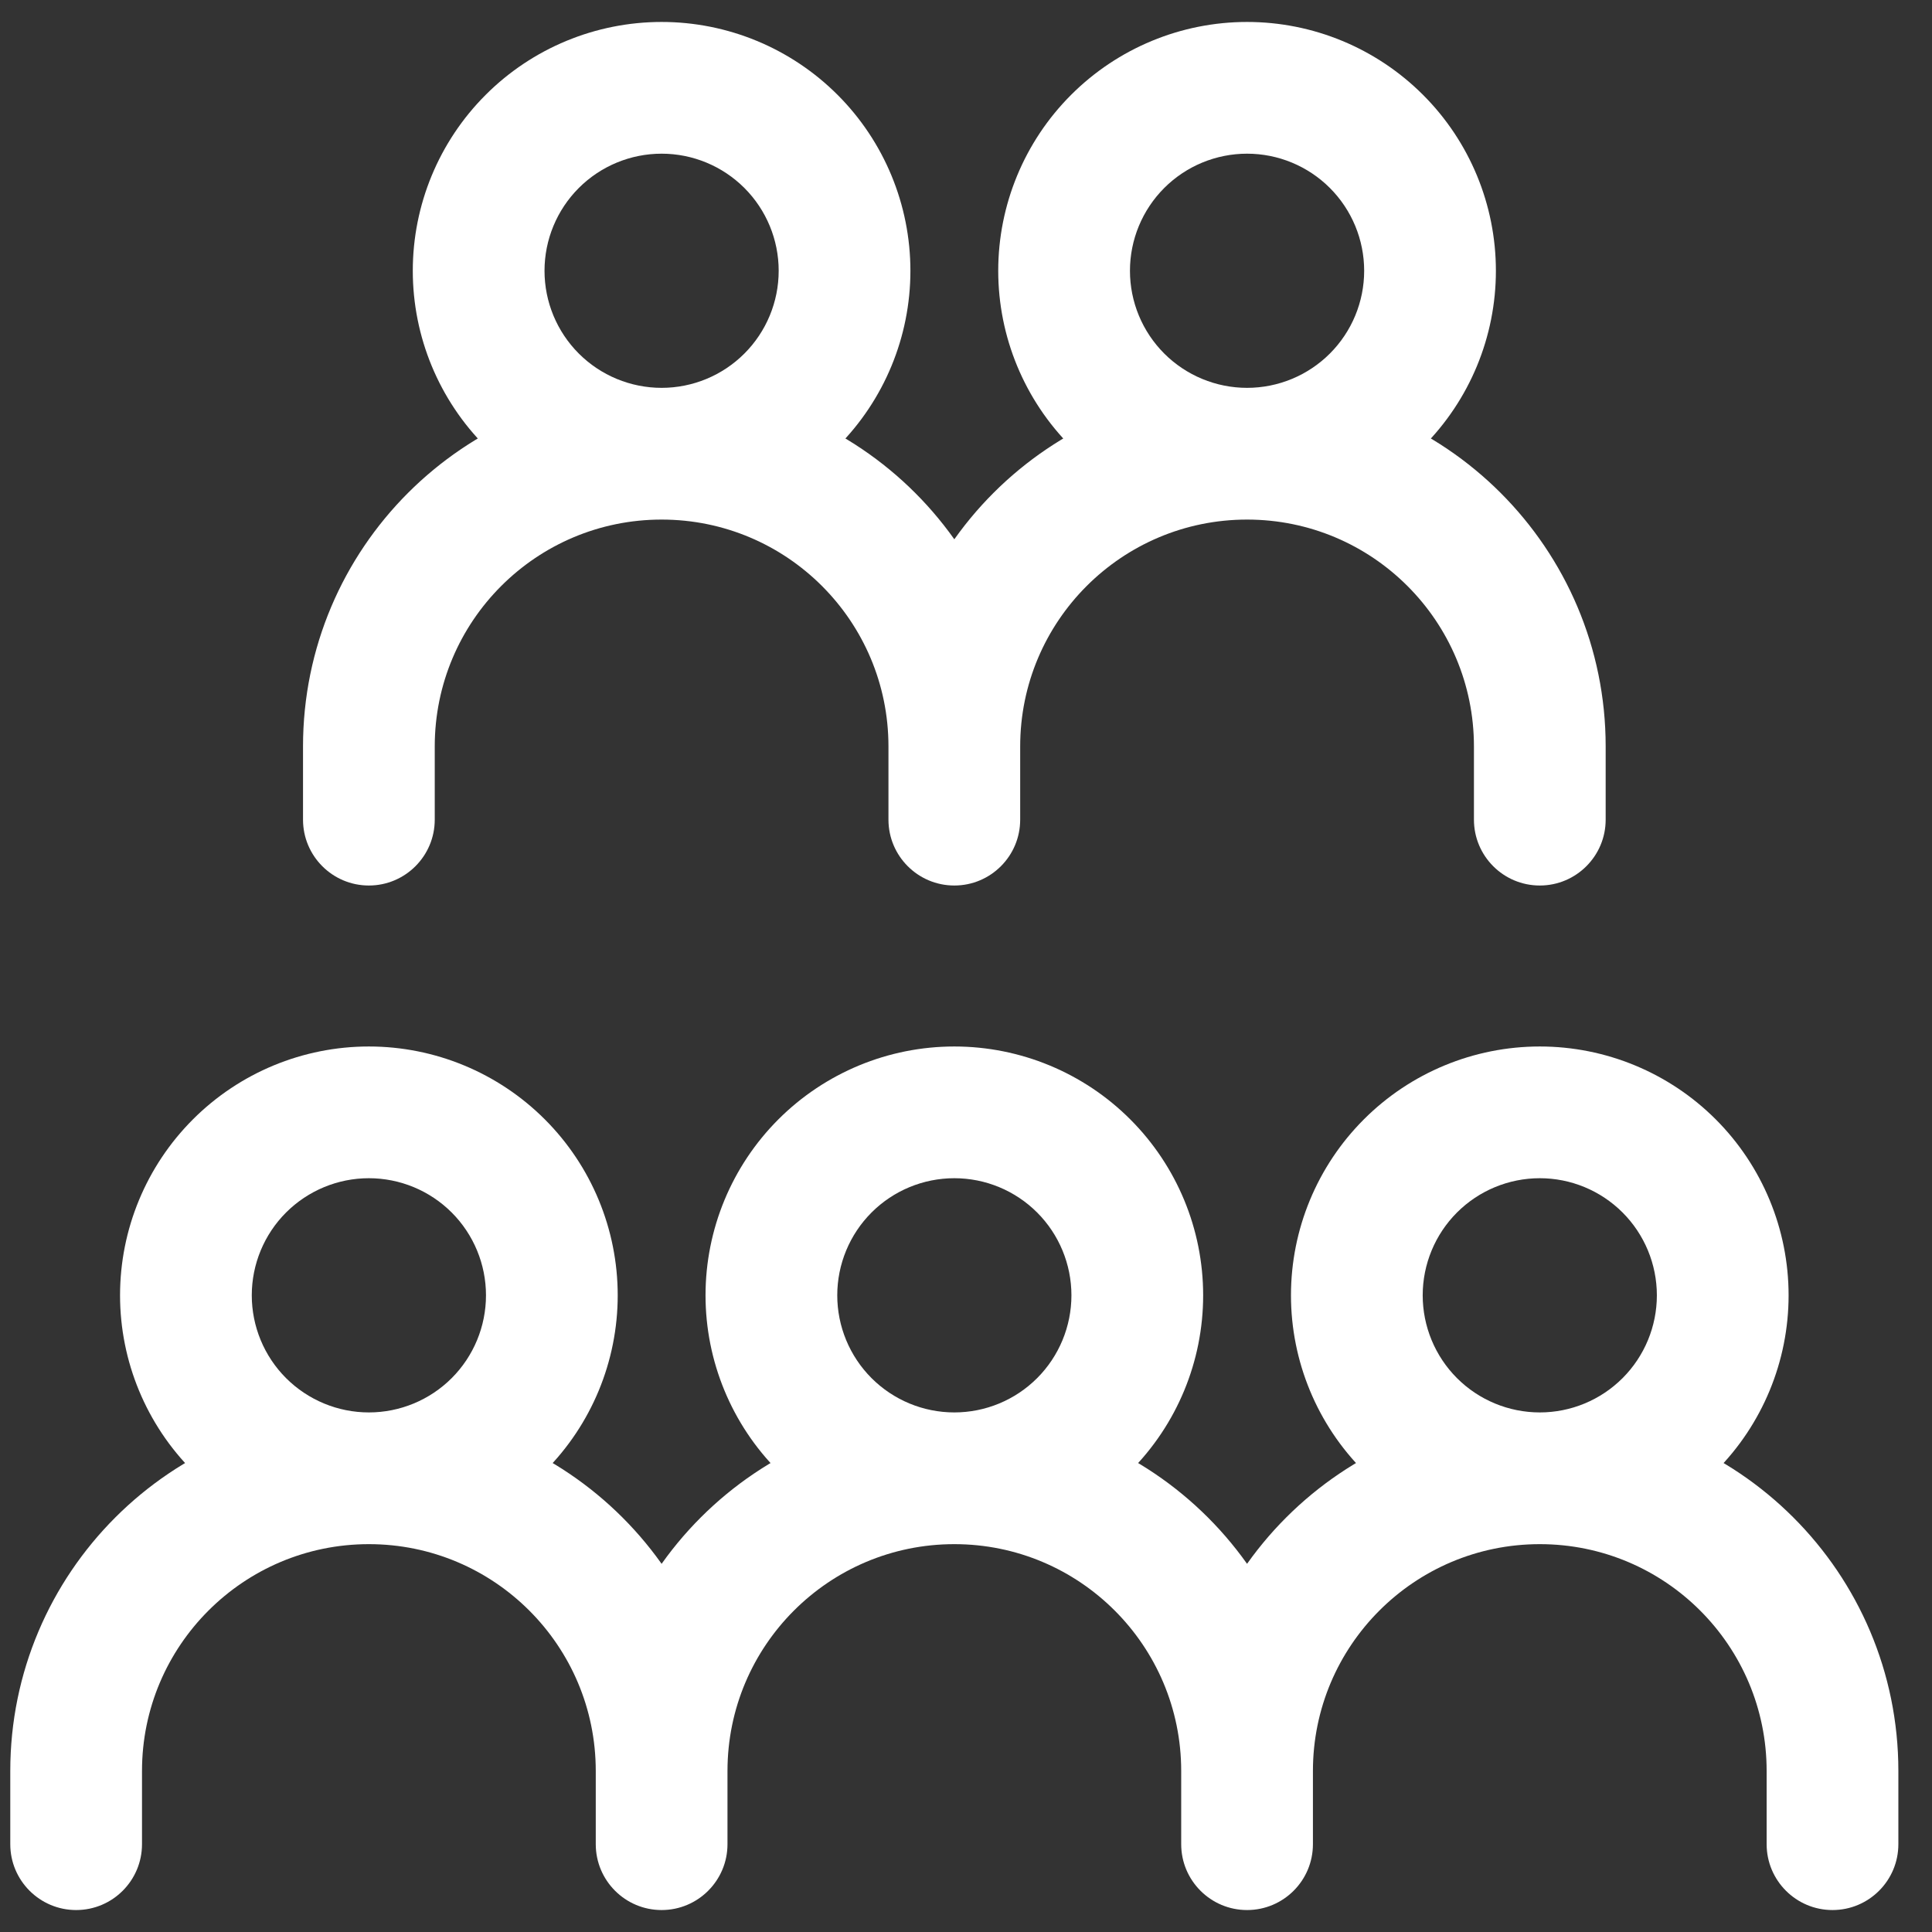 <svg width="44" height="44" viewBox="0 0 44 44" fill="none" xmlns="http://www.w3.org/2000/svg">
<rect x="0" y="0" width="44" height="44" fill="#333333" stroke="none"/>
<path d="M17.568 29.5H16.068H17.568ZM21.734 25.333V26.833V25.333ZM4.234 29.5H2.734H4.234ZM12.568 29.5H11.068H12.568ZM8.401 25.333V26.833V25.333ZM0.234 42C0.234 42.828 0.906 43.5 1.734 43.5C2.563 43.5 3.234 42.828 3.234 42H0.234ZM13.568 42C13.568 42.828 14.239 43.5 15.068 43.5C15.896 43.5 16.568 42.828 16.568 42H13.568ZM10.901 6.167H9.401H10.901ZM6.901 18.667C6.901 19.495 7.573 20.167 8.401 20.167C9.229 20.167 9.901 19.495 9.901 18.667H6.901ZM20.234 18.667C20.234 19.495 20.906 20.167 21.734 20.167C22.563 20.167 23.234 19.495 23.234 18.667H20.234ZM28.401 2V0.5V2ZM33.568 18.667C33.568 19.495 34.239 20.167 35.068 20.167C35.896 20.167 36.568 19.495 36.568 18.667H33.568ZM26.901 42C26.901 42.828 27.573 43.5 28.401 43.5C29.23 43.5 29.901 42.828 29.901 42H26.901ZM40.234 42C40.234 42.828 40.906 43.5 41.734 43.5C42.563 43.5 43.234 42.828 43.234 42H40.234ZM16.068 29.5C16.068 31.003 16.665 32.444 17.727 33.507L19.849 31.386C19.349 30.886 19.068 30.207 19.068 29.5H16.068ZM17.727 33.507C18.79 34.57 20.232 35.167 21.734 35.167V32.167C21.027 32.167 20.349 31.886 19.849 31.386L17.727 33.507ZM21.734 35.167C23.237 35.167 24.679 34.57 25.741 33.507L23.62 31.386C23.12 31.886 22.442 32.167 21.734 32.167V35.167ZM25.741 33.507C26.804 32.444 27.401 31.003 27.401 29.5H24.401C24.401 30.207 24.12 30.886 23.62 31.386L25.741 33.507ZM27.401 29.5C27.401 27.997 26.804 26.556 25.741 25.493L23.62 27.614C24.12 28.114 24.401 28.793 24.401 29.5H27.401ZM25.741 25.493C24.679 24.43 23.237 23.833 21.734 23.833V26.833C22.442 26.833 23.12 27.114 23.62 27.614L25.741 25.493ZM21.734 23.833C20.232 23.833 18.79 24.43 17.727 25.493L19.849 27.614C20.349 27.114 21.027 26.833 21.734 26.833V23.833ZM17.727 25.493C16.665 26.556 16.068 27.997 16.068 29.5H19.068C19.068 28.793 19.349 28.114 19.849 27.614L17.727 25.493ZM2.734 29.5C2.734 31.003 3.331 32.444 4.394 33.507L6.515 31.386C6.015 30.886 5.734 30.207 5.734 29.5H2.734ZM4.394 33.507C5.457 34.57 6.898 35.167 8.401 35.167V32.167C7.694 32.167 7.016 31.886 6.515 31.386L4.394 33.507ZM8.401 35.167C9.904 35.167 11.345 34.57 12.408 33.507L10.287 31.386C9.787 31.886 9.108 32.167 8.401 32.167V35.167ZM12.408 33.507C13.471 32.444 14.068 31.003 14.068 29.5H11.068C11.068 30.207 10.787 30.886 10.287 31.386L12.408 33.507ZM14.068 29.5C14.068 27.997 13.471 26.556 12.408 25.493L10.287 27.614C10.787 28.114 11.068 28.793 11.068 29.5H14.068ZM12.408 25.493C11.345 24.43 9.904 23.833 8.401 23.833V26.833C9.108 26.833 9.787 27.114 10.287 27.614L12.408 25.493ZM8.401 23.833C6.898 23.833 5.457 24.43 4.394 25.493L6.515 27.614C7.016 27.114 7.694 26.833 8.401 26.833V23.833ZM4.394 25.493C3.331 26.556 2.734 27.997 2.734 29.5H5.734C5.734 28.793 6.015 28.114 6.515 27.614L4.394 25.493ZM3.234 42V40.333H0.234V42H3.234ZM3.234 40.333C3.234 37.48 5.548 35.167 8.401 35.167V32.167C3.891 32.167 0.234 35.823 0.234 40.333H3.234ZM8.401 35.167C11.255 35.167 13.568 37.48 13.568 40.333H16.568C16.568 35.823 12.911 32.167 8.401 32.167V35.167ZM13.568 40.333V42H16.568V40.333H13.568ZM37.734 29.5C37.734 30.207 37.453 30.886 36.953 31.386L39.075 33.507C40.137 32.444 40.734 31.003 40.734 29.5H37.734ZM36.953 31.386C36.453 31.886 35.775 32.167 35.068 32.167V35.167C36.571 35.167 38.012 34.57 39.075 33.507L36.953 31.386ZM35.068 32.167C34.361 32.167 33.682 31.886 33.182 31.386L31.061 33.507C32.123 34.57 33.565 35.167 35.068 35.167V32.167ZM33.182 31.386C32.682 30.886 32.401 30.207 32.401 29.5H29.401C29.401 31.003 29.998 32.444 31.061 33.507L33.182 31.386ZM32.401 29.5C32.401 28.793 32.682 28.114 33.182 27.614L31.061 25.493C29.998 26.556 29.401 27.997 29.401 29.5H32.401ZM33.182 27.614C33.682 27.114 34.361 26.833 35.068 26.833V23.833C33.565 23.833 32.123 24.43 31.061 25.493L33.182 27.614ZM35.068 26.833C35.775 26.833 36.453 27.114 36.953 27.614L39.075 25.493C38.012 24.43 36.571 23.833 35.068 23.833V26.833ZM36.953 27.614C37.453 28.114 37.734 28.793 37.734 29.5H40.734C40.734 27.997 40.137 26.556 39.075 25.493L36.953 27.614ZM9.401 6.167C9.401 7.67 9.998 9.111 11.061 10.174L13.182 8.052C12.682 7.552 12.401 6.874 12.401 6.167H9.401ZM11.061 10.174C12.123 11.236 13.565 11.833 15.068 11.833V8.833C14.361 8.833 13.682 8.552 13.182 8.052L11.061 10.174ZM15.068 11.833C16.571 11.833 18.012 11.236 19.075 10.174L16.953 8.052C16.453 8.552 15.775 8.833 15.068 8.833V11.833ZM19.075 10.174C20.137 9.111 20.734 7.67 20.734 6.167H17.734C17.734 6.874 17.453 7.552 16.953 8.052L19.075 10.174ZM20.734 6.167C20.734 4.664 20.137 3.222 19.075 2.16L16.953 4.281C17.453 4.781 17.734 5.459 17.734 6.167H20.734ZM19.075 2.16C18.012 1.097 16.571 0.5 15.068 0.5V3.5C15.775 3.5 16.453 3.781 16.953 4.281L19.075 2.16ZM15.068 0.5C13.565 0.5 12.123 1.097 11.061 2.16L13.182 4.281C13.682 3.781 14.361 3.5 15.068 3.5V0.5ZM11.061 2.16C9.998 3.222 9.401 4.664 9.401 6.167H12.401C12.401 5.459 12.682 4.781 13.182 4.281L11.061 2.16ZM9.901 18.667V17H6.901V18.667H9.901ZM9.901 17C9.901 14.146 12.214 11.833 15.068 11.833V8.833C10.557 8.833 6.901 12.49 6.901 17H9.901ZM15.068 11.833C17.921 11.833 20.234 14.146 20.234 17H23.234C23.234 12.49 19.578 8.833 15.068 8.833V11.833ZM20.234 17V18.667H23.234V17H20.234ZM31.068 6.167C31.068 6.874 30.787 7.552 30.287 8.052L32.408 10.174C33.471 9.111 34.068 7.67 34.068 6.167H31.068ZM30.287 8.052C29.787 8.552 29.108 8.833 28.401 8.833V11.833C29.904 11.833 31.345 11.236 32.408 10.174L30.287 8.052ZM28.401 8.833C27.694 8.833 27.015 8.552 26.515 8.052L24.394 10.174C25.457 11.236 26.898 11.833 28.401 11.833V8.833ZM26.515 8.052C26.015 7.552 25.734 6.874 25.734 6.167H22.734C22.734 7.67 23.331 9.111 24.394 10.174L26.515 8.052ZM25.734 6.167C25.734 5.459 26.015 4.781 26.515 4.281L24.394 2.16C23.331 3.222 22.734 4.664 22.734 6.167H25.734ZM26.515 4.281C27.015 3.781 27.694 3.5 28.401 3.5V0.5C26.898 0.5 25.457 1.097 24.394 2.16L26.515 4.281ZM28.401 3.5C29.108 3.5 29.787 3.781 30.287 4.281L32.408 2.16C31.345 1.097 29.904 0.5 28.401 0.5V3.5ZM30.287 4.281C30.787 4.781 31.068 5.459 31.068 6.167H34.068C34.068 4.664 33.471 3.222 32.408 2.16L30.287 4.281ZM23.234 17C23.234 14.146 25.548 11.833 28.401 11.833V8.833C23.891 8.833 20.234 12.49 20.234 17H23.234ZM28.401 11.833C31.255 11.833 33.568 14.146 33.568 17H36.568C36.568 12.49 32.911 8.833 28.401 8.833V11.833ZM33.568 17V18.667H36.568V17H33.568ZM16.568 40.333C16.568 37.48 18.881 35.167 21.734 35.167V32.167C17.224 32.167 13.568 35.823 13.568 40.333H16.568ZM21.734 35.167C24.588 35.167 26.901 37.48 26.901 40.333H29.901C29.901 35.823 26.245 32.167 21.734 32.167V35.167ZM26.901 40.333V42H29.901V40.333H26.901ZM29.901 40.333C29.901 37.48 32.214 35.167 35.068 35.167V32.167C30.557 32.167 26.901 35.823 26.901 40.333H29.901ZM35.068 35.167C37.921 35.167 40.234 37.48 40.234 40.333H43.234C43.234 35.823 39.578 32.167 35.068 32.167V35.167ZM40.234 40.333V42H43.234V40.333H40.234Z" fill="white"/>
</svg>
